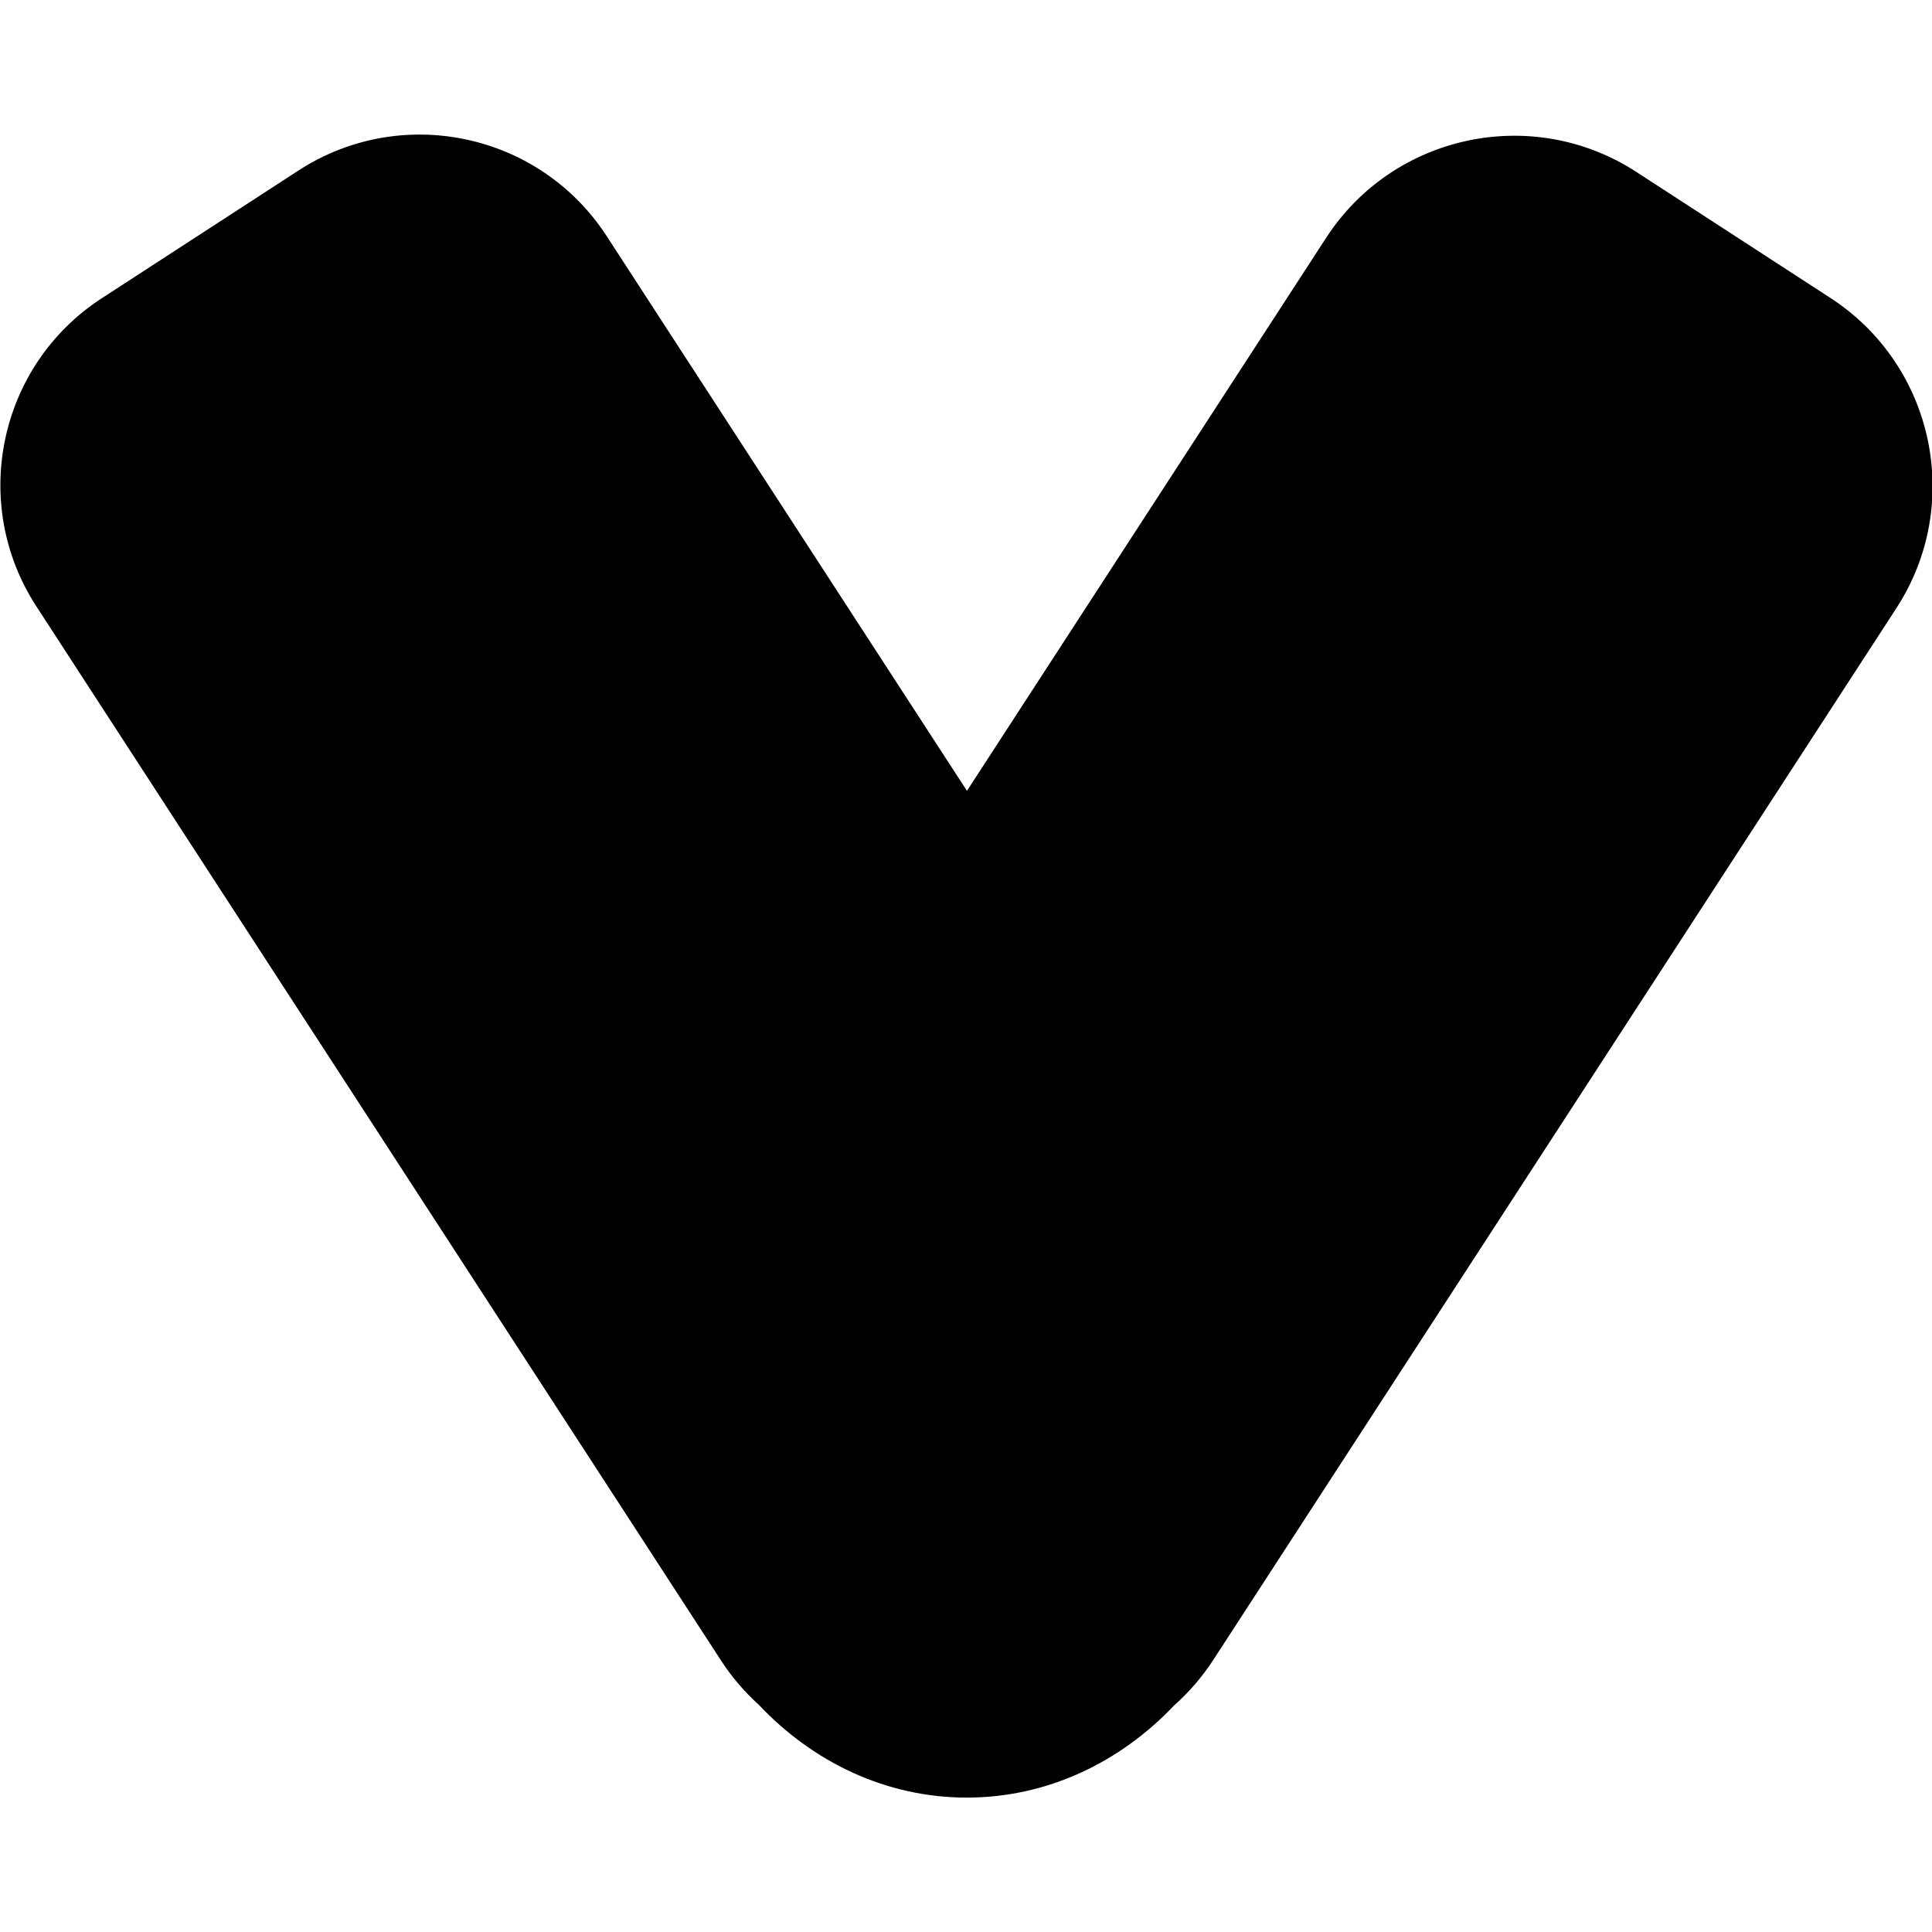 <?xml version="1.0" encoding="UTF-8" standalone="no"?>
<!DOCTYPE svg PUBLIC "-//W3C//DTD SVG 1.1//EN" "http://www.w3.org/Graphics/SVG/1.1/DTD/svg11.dtd">
<svg width="100%" height="100%" viewBox="0 0 1024 1024" version="1.1" xmlns="http://www.w3.org/2000/svg" xmlns:xlink="http://www.w3.org/1999/xlink" xml:space="preserve" xmlns:serif="http://www.serif.com/" style="fill-rule:evenodd;clip-rule:evenodd;stroke-linejoin:round;stroke-miterlimit:2;">
    <g transform="matrix(1.93368e-16,-3.003,4.047,2.50324e-16,-2112.81,2220.03)">
        <path d="M599.691,648.707L697.294,695.746C715.611,704.574 720.824,722.777 708.929,736.37L686.678,761.798C674.782,775.392 650.254,779.261 631.937,770.433L446.333,680.984C443.277,679.511 440.586,677.777 438.278,675.847C428.186,668.745 422,659.188 422,648.682C422,638.129 428.242,628.533 438.415,621.421C440.662,619.573 443.266,617.909 446.211,616.49L632.266,526.823C650.458,518.055 674.82,521.898 686.634,535.399L709.179,561.162C720.993,574.663 715.815,592.742 697.622,601.51L599.691,648.707Z"/>
    </g>
</svg>
